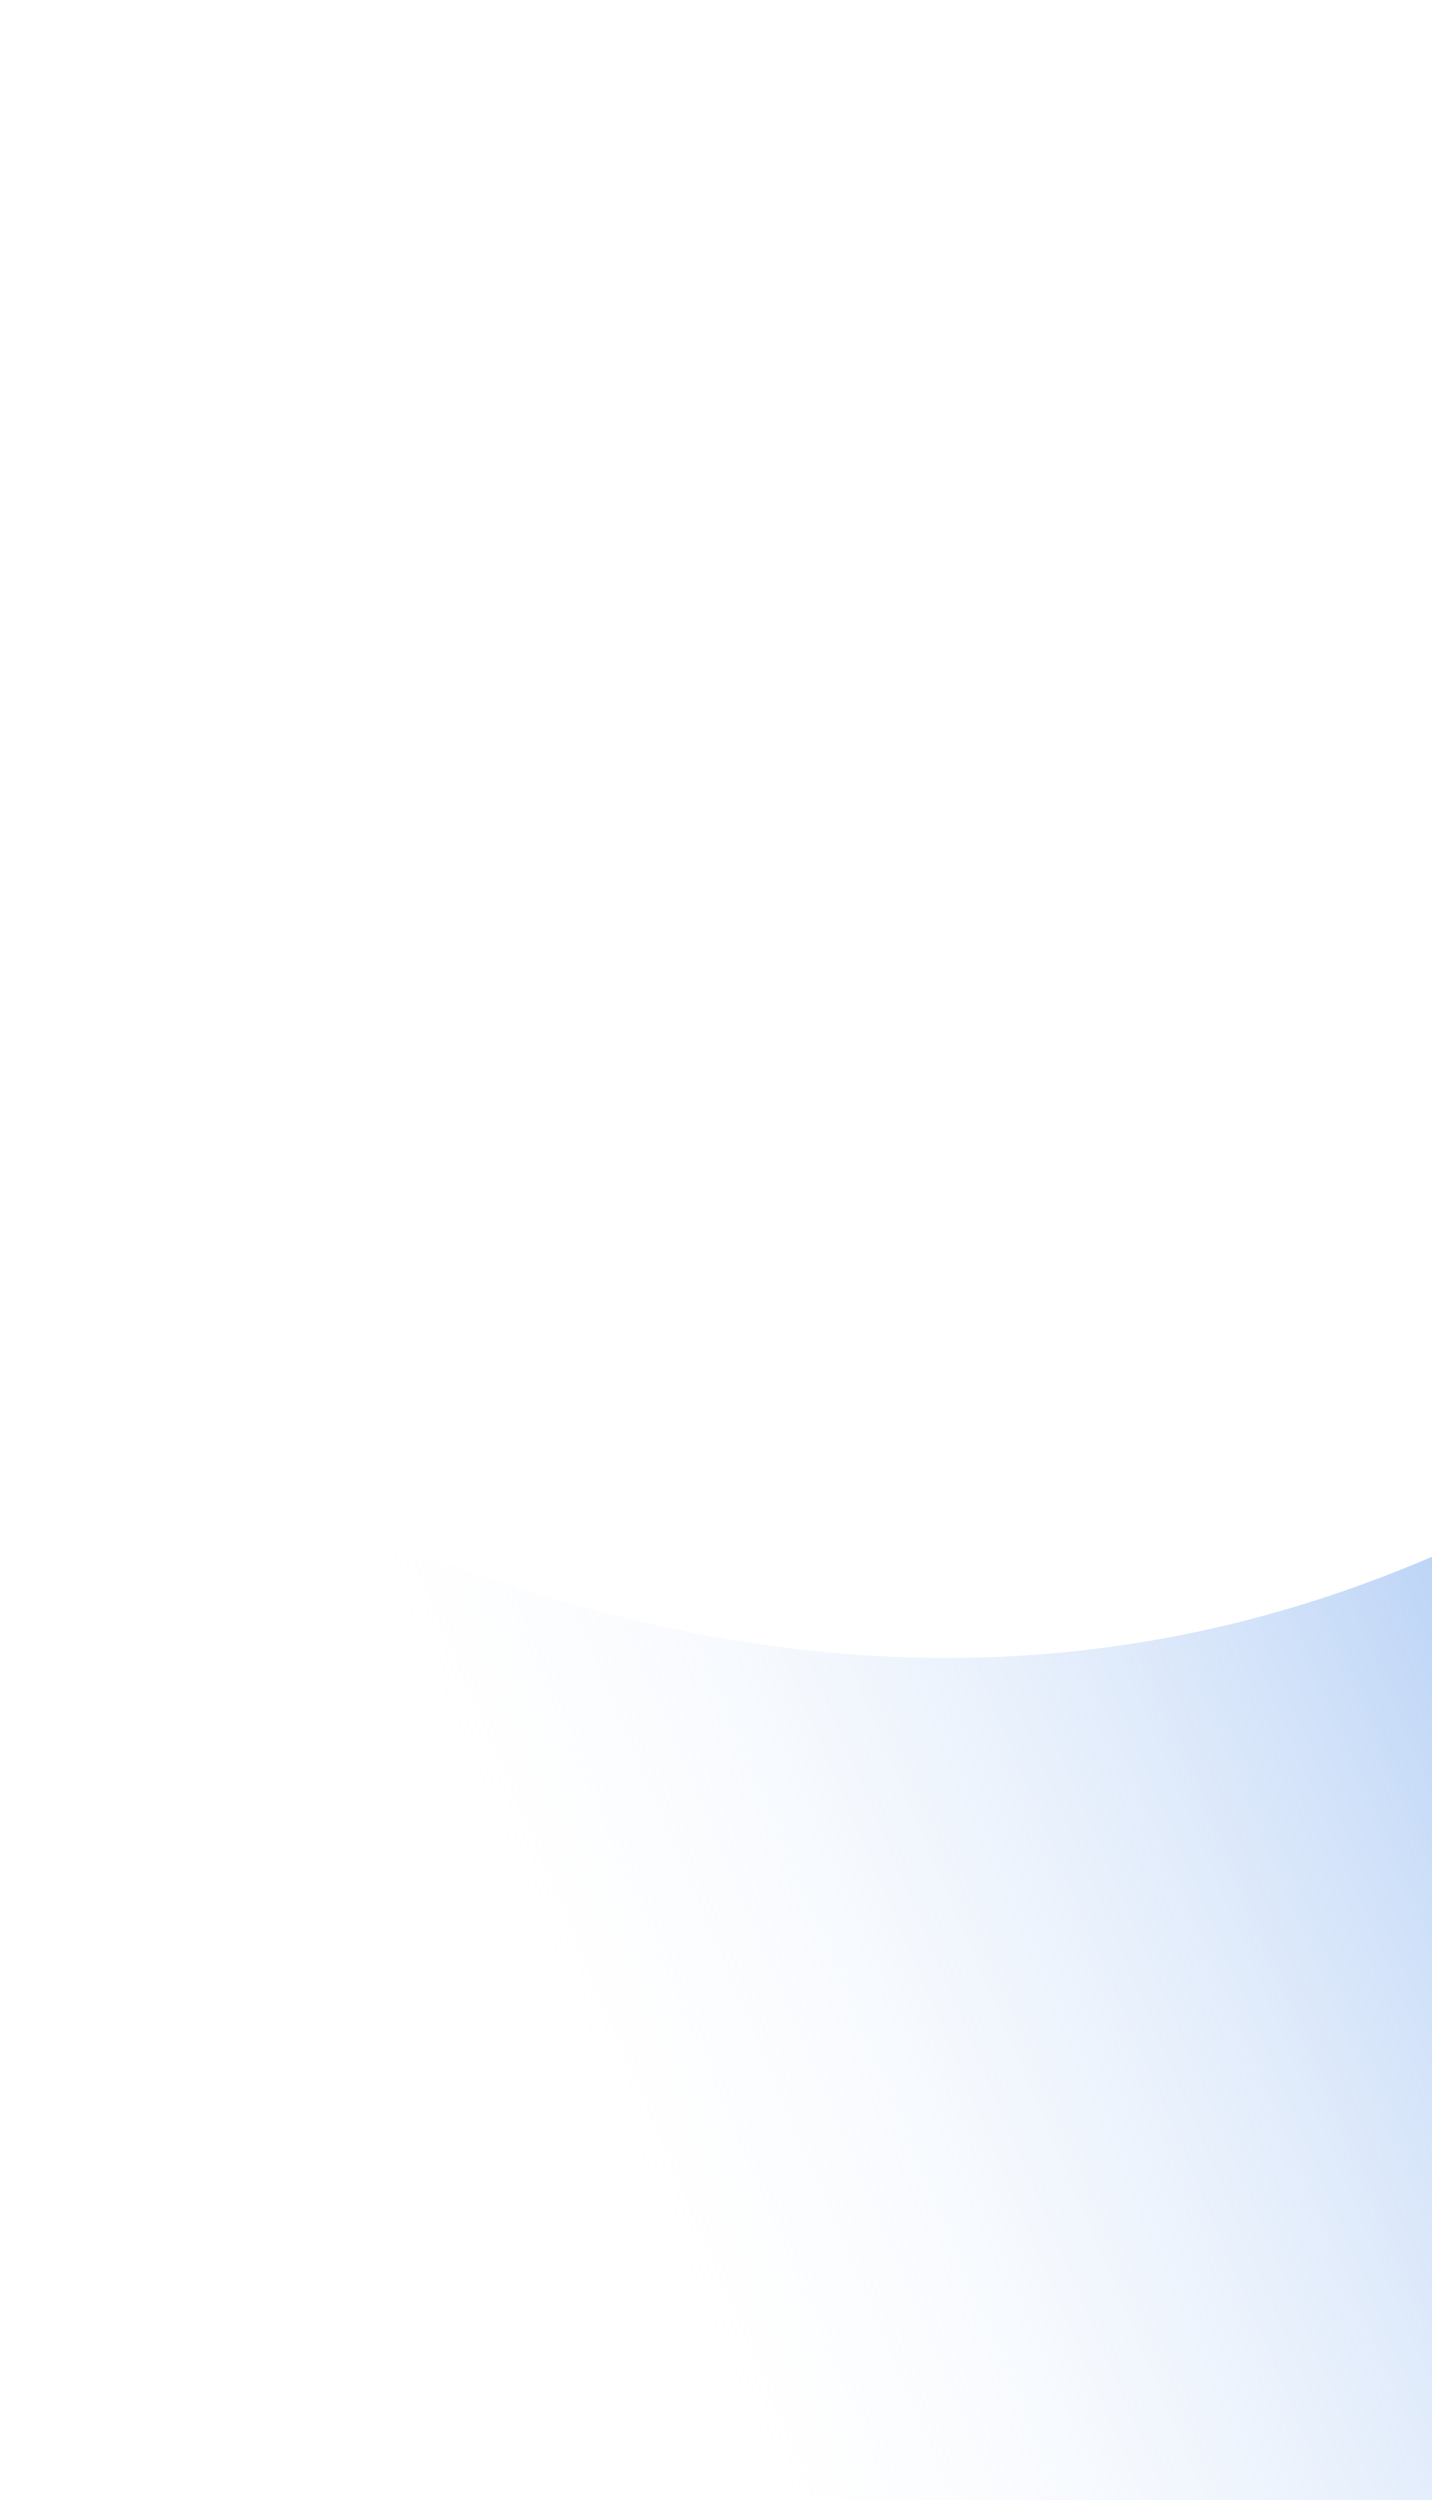 <?xml version="1.0" encoding="UTF-8"?> <svg xmlns="http://www.w3.org/2000/svg" xmlns:xlink="http://www.w3.org/1999/xlink" width="380" height="663" viewBox="0 0 380 663"><defs><clipPath id="clip-path"><rect id="Rectangle_8746" data-name="Rectangle 8746" width="380" height="662" transform="translate(101 1619)" fill="#fff"></rect></clipPath><linearGradient id="linear-gradient" x1="0.169" y1="0.237" x2="0.781" y2="0.67" gradientUnits="objectBoundingBox"><stop offset="0" stop-color="#387fe5"></stop><stop offset="1" stop-color="#fff" stop-opacity="0"></stop></linearGradient></defs><g id="Groupe_8710" data-name="Groupe 8710" transform="translate(661 16481)"><rect id="Rectangle_8745" data-name="Rectangle 8745" width="380" height="663" transform="translate(-661 -16481)" fill="#fff"></rect><g id="Groupe_de_masques_178" data-name="Groupe de masques 178" transform="translate(-762 -18099)" clip-path="url(#clip-path)"><path id="Tracé_9731" data-name="Tracé 9731" d="M373.74,651.428c-11.607-152.1-72.514-255.908-186.2-317.358C95.1,284.109.94,281.168,0,281.144L3.931,0C212.345,2.159,616.446,136.617,654.1,630.033Z" transform="matrix(-0.53, 0.848, -0.848, -0.53, 901.062, 2030.262)" fill="url(#linear-gradient)"></path></g></g></svg> 